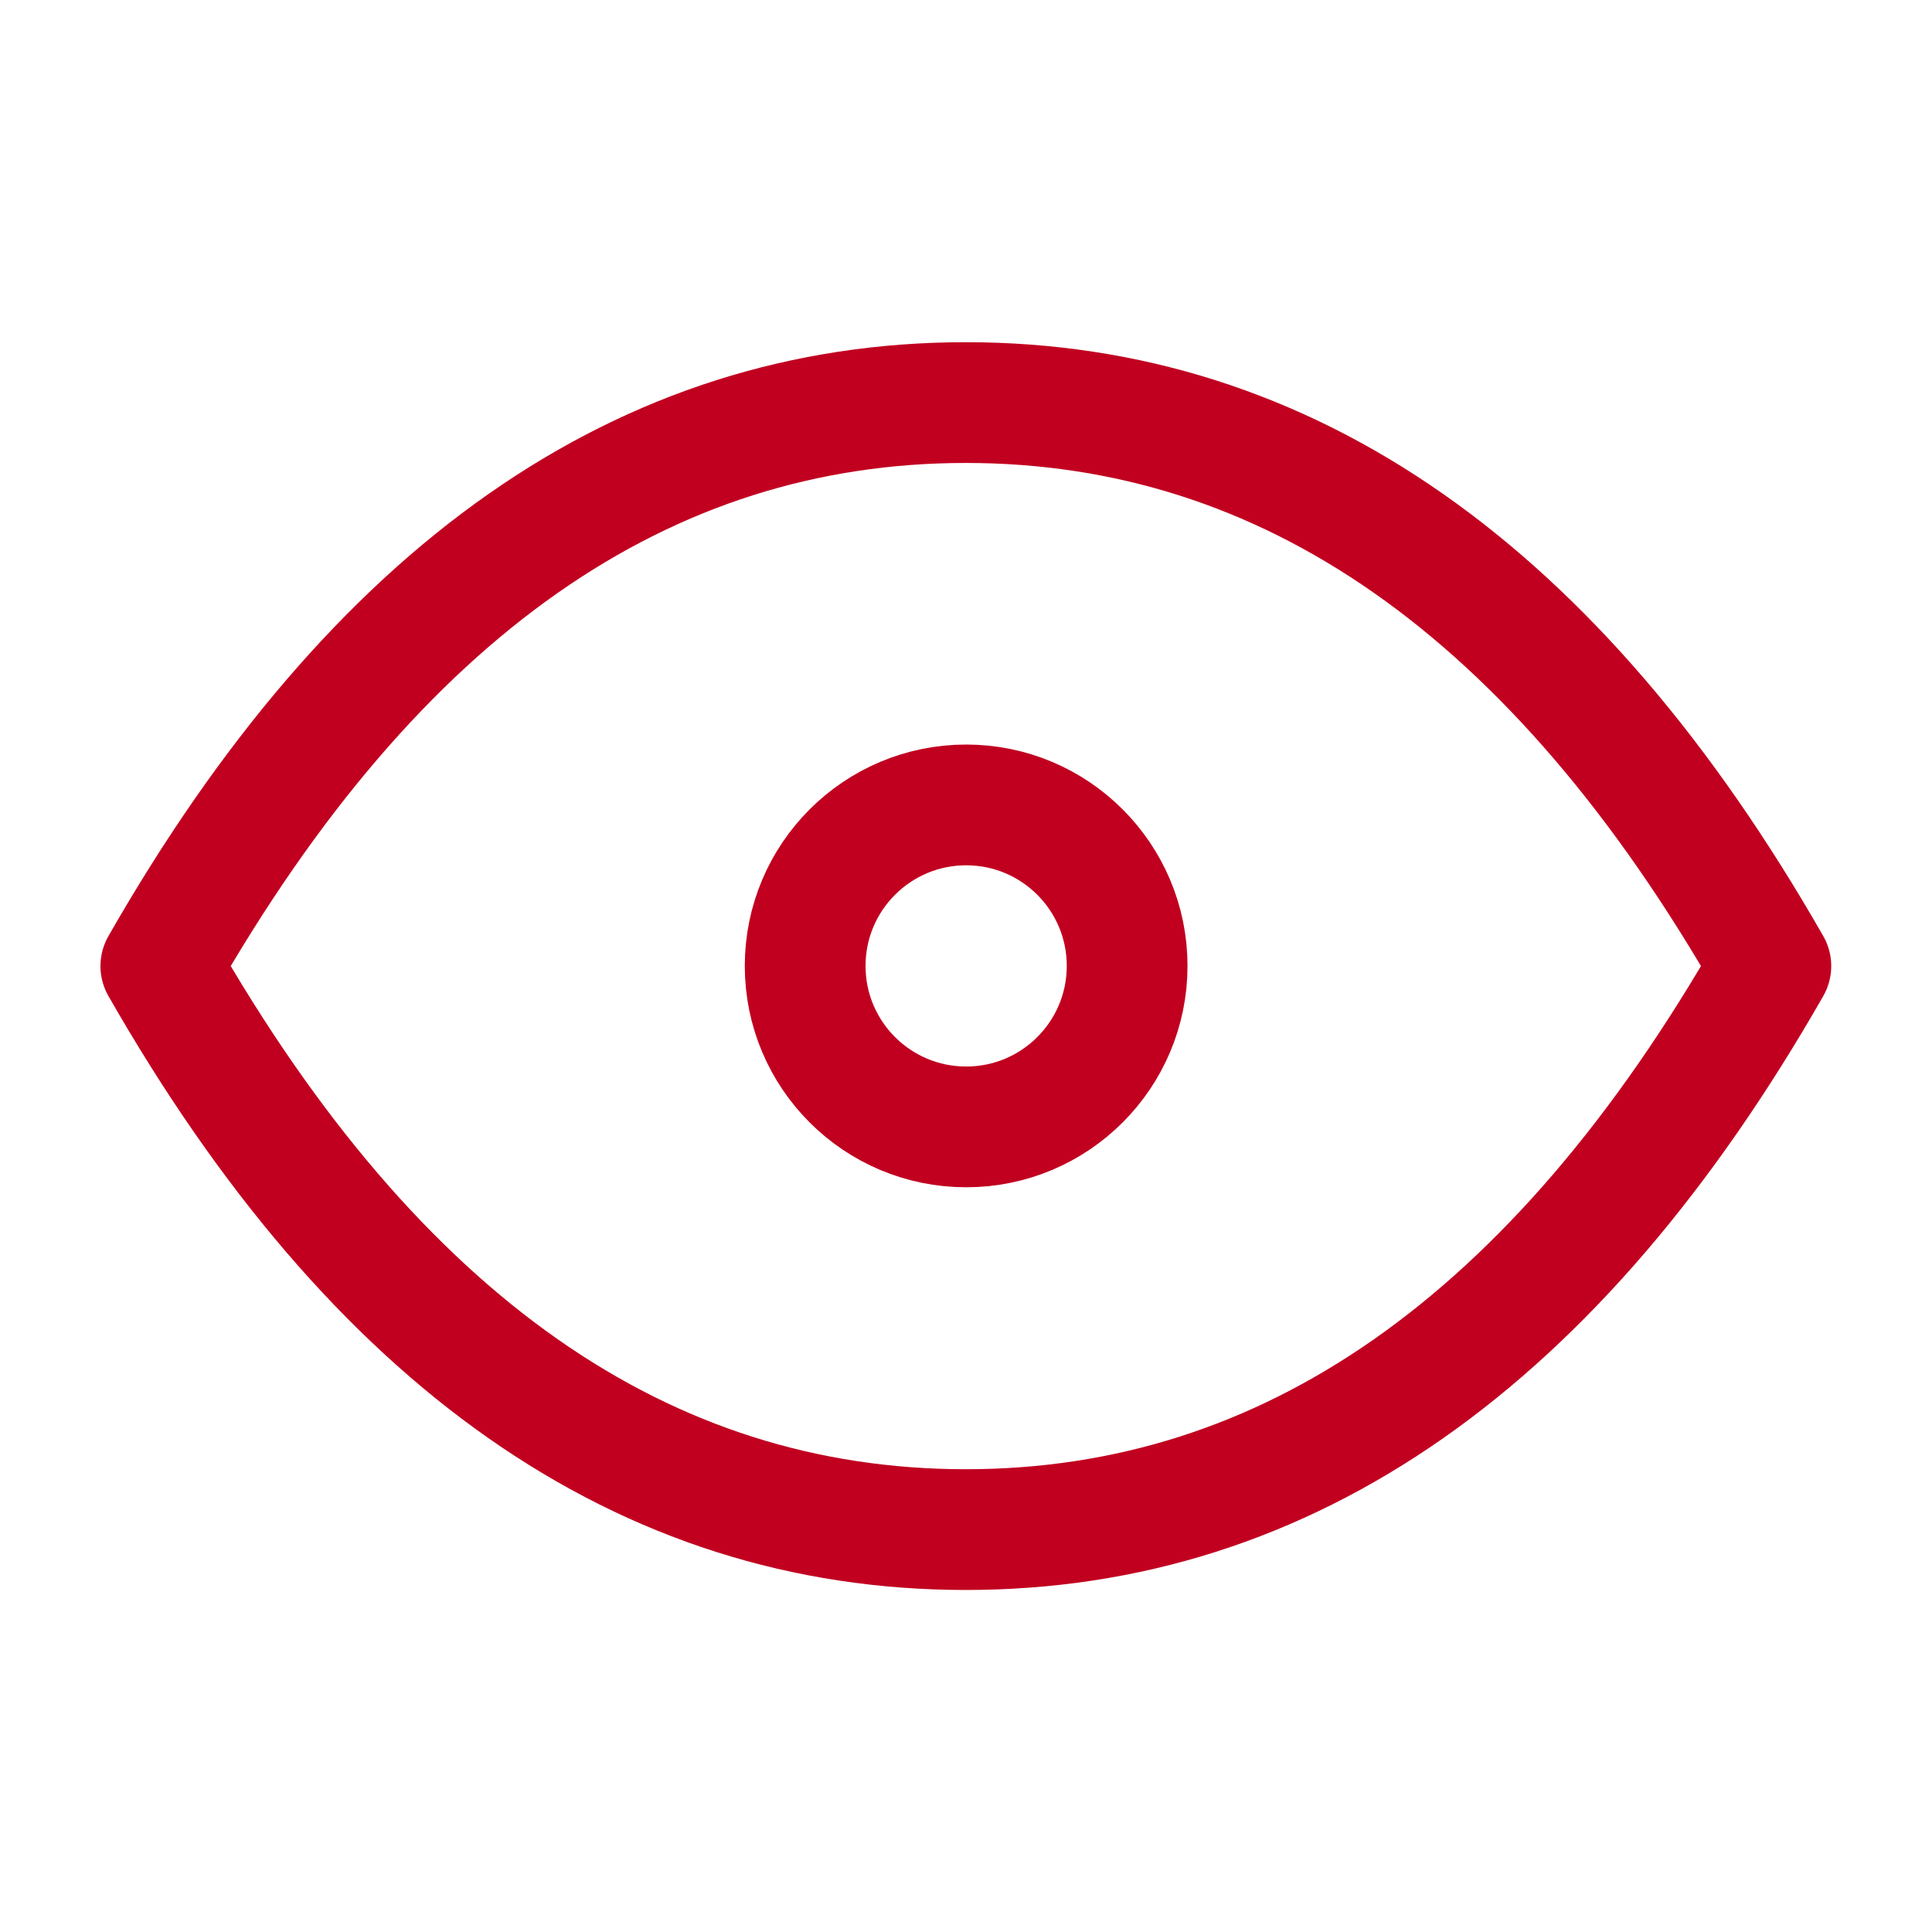 <?xml version="1.0" encoding="UTF-8"?> <svg xmlns="http://www.w3.org/2000/svg" width="32" height="32" viewBox="0 0 32 32" fill="none"><g clip-path="url(#clip0_1670_9449)"><path d="M16.003 18.665C17.475 18.665 18.669 17.471 18.669 15.999C18.669 14.526 17.475 13.332 16.003 13.332C14.53 13.332 13.336 14.526 13.336 15.999C13.336 17.471 14.53 18.665 16.003 18.665Z" stroke="#C10020" stroke-width="2" stroke-linecap="round" stroke-linejoin="round"></path><path d="M29.331 16.001C25.775 22.224 21.331 25.335 15.997 25.335C10.664 25.335 6.22 22.224 2.664 16.001C6.22 9.779 10.664 6.668 15.997 6.668C21.331 6.668 25.775 9.779 29.331 16.001Z" stroke="#C10020" stroke-width="2" stroke-linecap="round" stroke-linejoin="round"></path></g><defs><clipPath id="clip0_1670_9449"><rect width="32" height="32" fill="white"></rect></clipPath></defs></svg> 